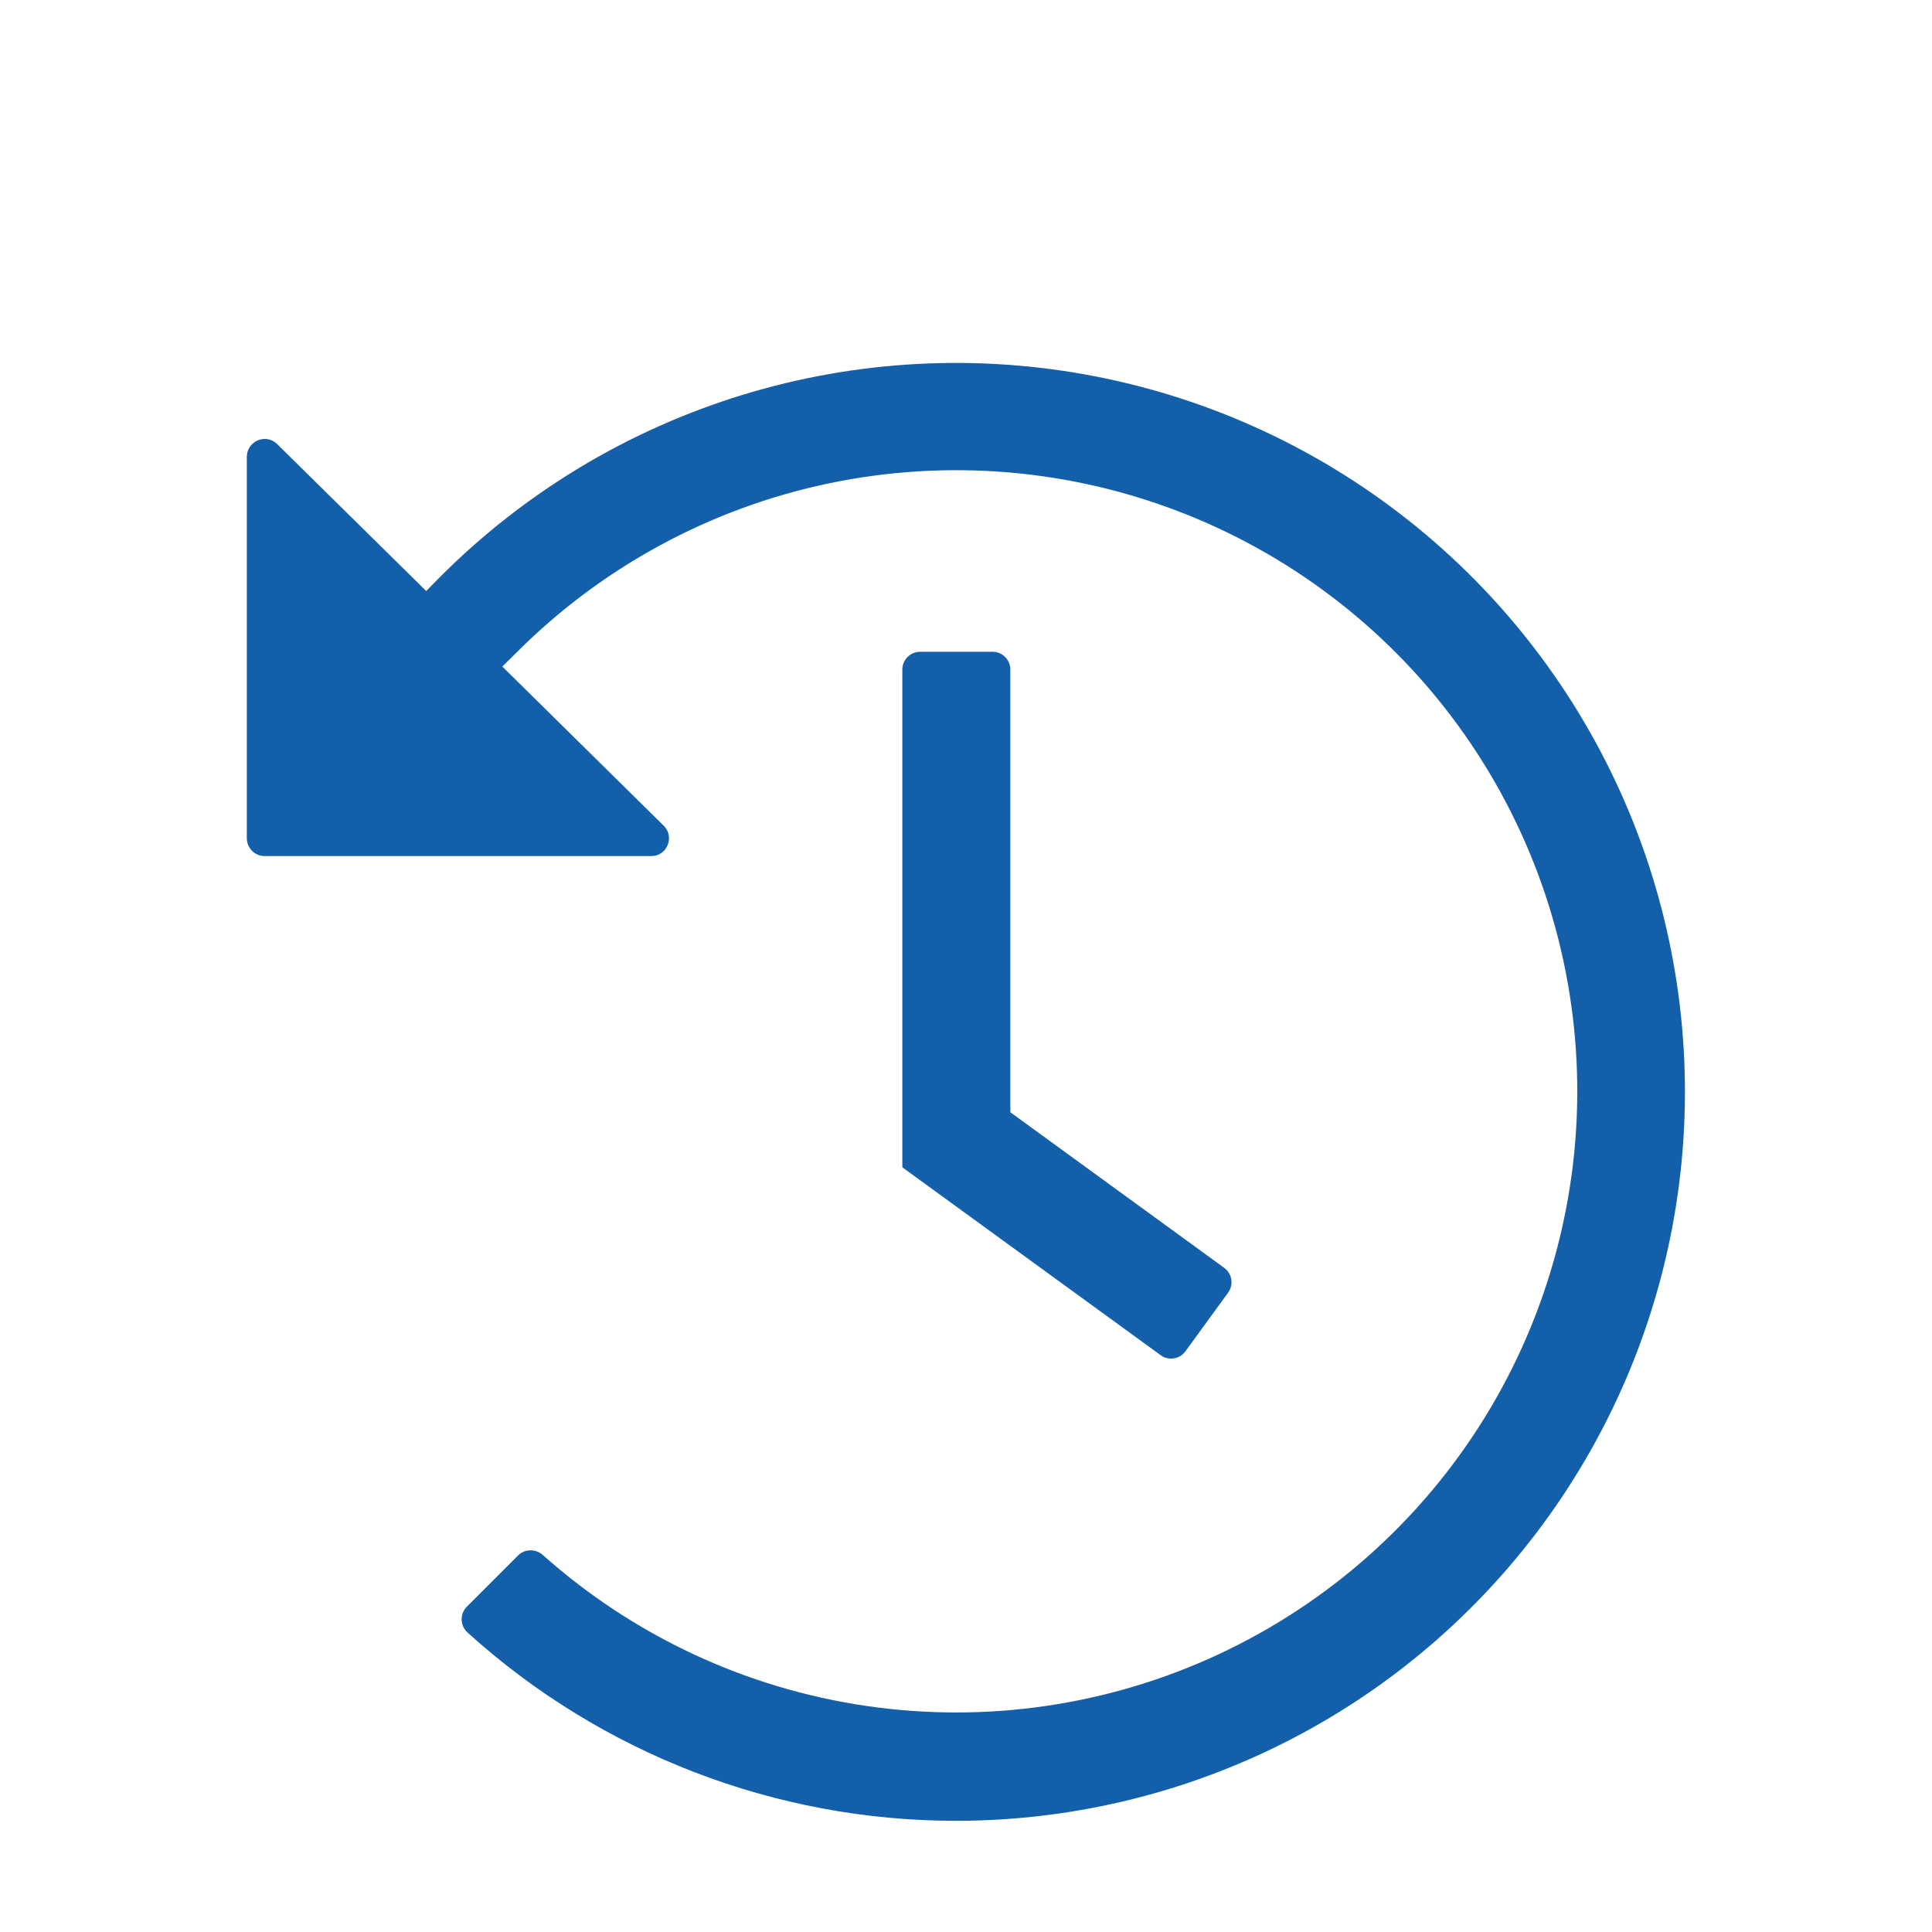 <svg width="200" height="200" viewBox="0 0 200 200" fill="none" xmlns="http://www.w3.org/2000/svg">
<path d="M99 188.49C80.299 188.499 62.263 181.552 48.4 169C48.213 168.831 48.062 168.626 47.957 168.397C47.852 168.168 47.795 167.92 47.79 167.668C47.784 167.416 47.83 167.166 47.925 166.932C48.019 166.699 48.16 166.487 48.34 166.31L53.63 161.02C53.799 160.851 54 160.717 54.222 160.626C54.443 160.535 54.68 160.489 54.92 160.49C55.388 160.489 55.84 160.66 56.19 160.97C65.572 169.335 77.2 174.766 89.635 176.592C102.071 178.419 114.769 176.56 126.16 171.247C137.551 165.934 147.135 157.399 153.727 146.697C160.318 135.995 163.629 123.596 163.25 111.032C162.87 98.469 158.817 86.293 151.59 76.008C144.364 65.724 134.283 57.783 122.592 53.167C110.901 48.551 98.114 47.463 85.811 50.037C73.508 52.611 62.23 58.735 53.37 67.65L52 69L68.7 85.47C68.962 85.723 69.142 86.049 69.217 86.406C69.292 86.762 69.258 87.133 69.12 87.47C68.986 87.816 68.749 88.111 68.442 88.317C68.134 88.523 67.77 88.629 67.4 88.62H27.4C26.909 88.62 26.439 88.425 26.092 88.078C25.745 87.731 25.55 87.261 25.55 86.77V47.3C25.55 47.054 25.599 46.811 25.693 46.584C25.788 46.357 25.927 46.151 26.102 45.978C26.276 45.805 26.484 45.668 26.712 45.576C26.94 45.484 27.184 45.438 27.43 45.44C27.908 45.446 28.364 45.64 28.7 45.98L44.12 61.18L45.44 59.84C54.191 51.033 64.981 44.522 76.852 40.883C88.723 37.245 101.308 36.592 113.492 38.982C125.676 41.372 137.081 46.731 146.698 54.585C156.314 62.439 163.844 72.544 168.62 84.005C173.396 95.465 175.27 107.927 174.076 120.286C172.882 132.644 168.658 144.517 161.776 154.852C154.895 165.186 145.57 173.664 134.628 179.531C123.686 185.399 111.466 188.476 99.05 188.49H99ZM121.23 140.64C120.837 140.643 120.454 140.517 120.14 140.28L93.41 120.84V69.31C93.41 69.068 93.458 68.828 93.551 68.604C93.644 68.38 93.78 68.177 93.952 68.006C94.124 67.835 94.328 67.699 94.553 67.608C94.777 67.516 95.017 67.469 95.26 67.47H102.74C102.982 67.469 103.223 67.516 103.447 67.608C103.671 67.699 103.875 67.835 104.047 68.006C104.219 68.177 104.356 68.38 104.449 68.604C104.542 68.828 104.59 69.068 104.59 69.31V115.14L126.72 131.24C126.917 131.382 127.084 131.562 127.211 131.768C127.339 131.975 127.424 132.205 127.462 132.445C127.5 132.685 127.49 132.93 127.433 133.166C127.376 133.402 127.273 133.624 127.13 133.82L122.72 139.88C122.55 140.117 122.327 140.309 122.067 140.442C121.808 140.574 121.521 140.642 121.23 140.64Z" fill="#145FA9"/>
</svg>
